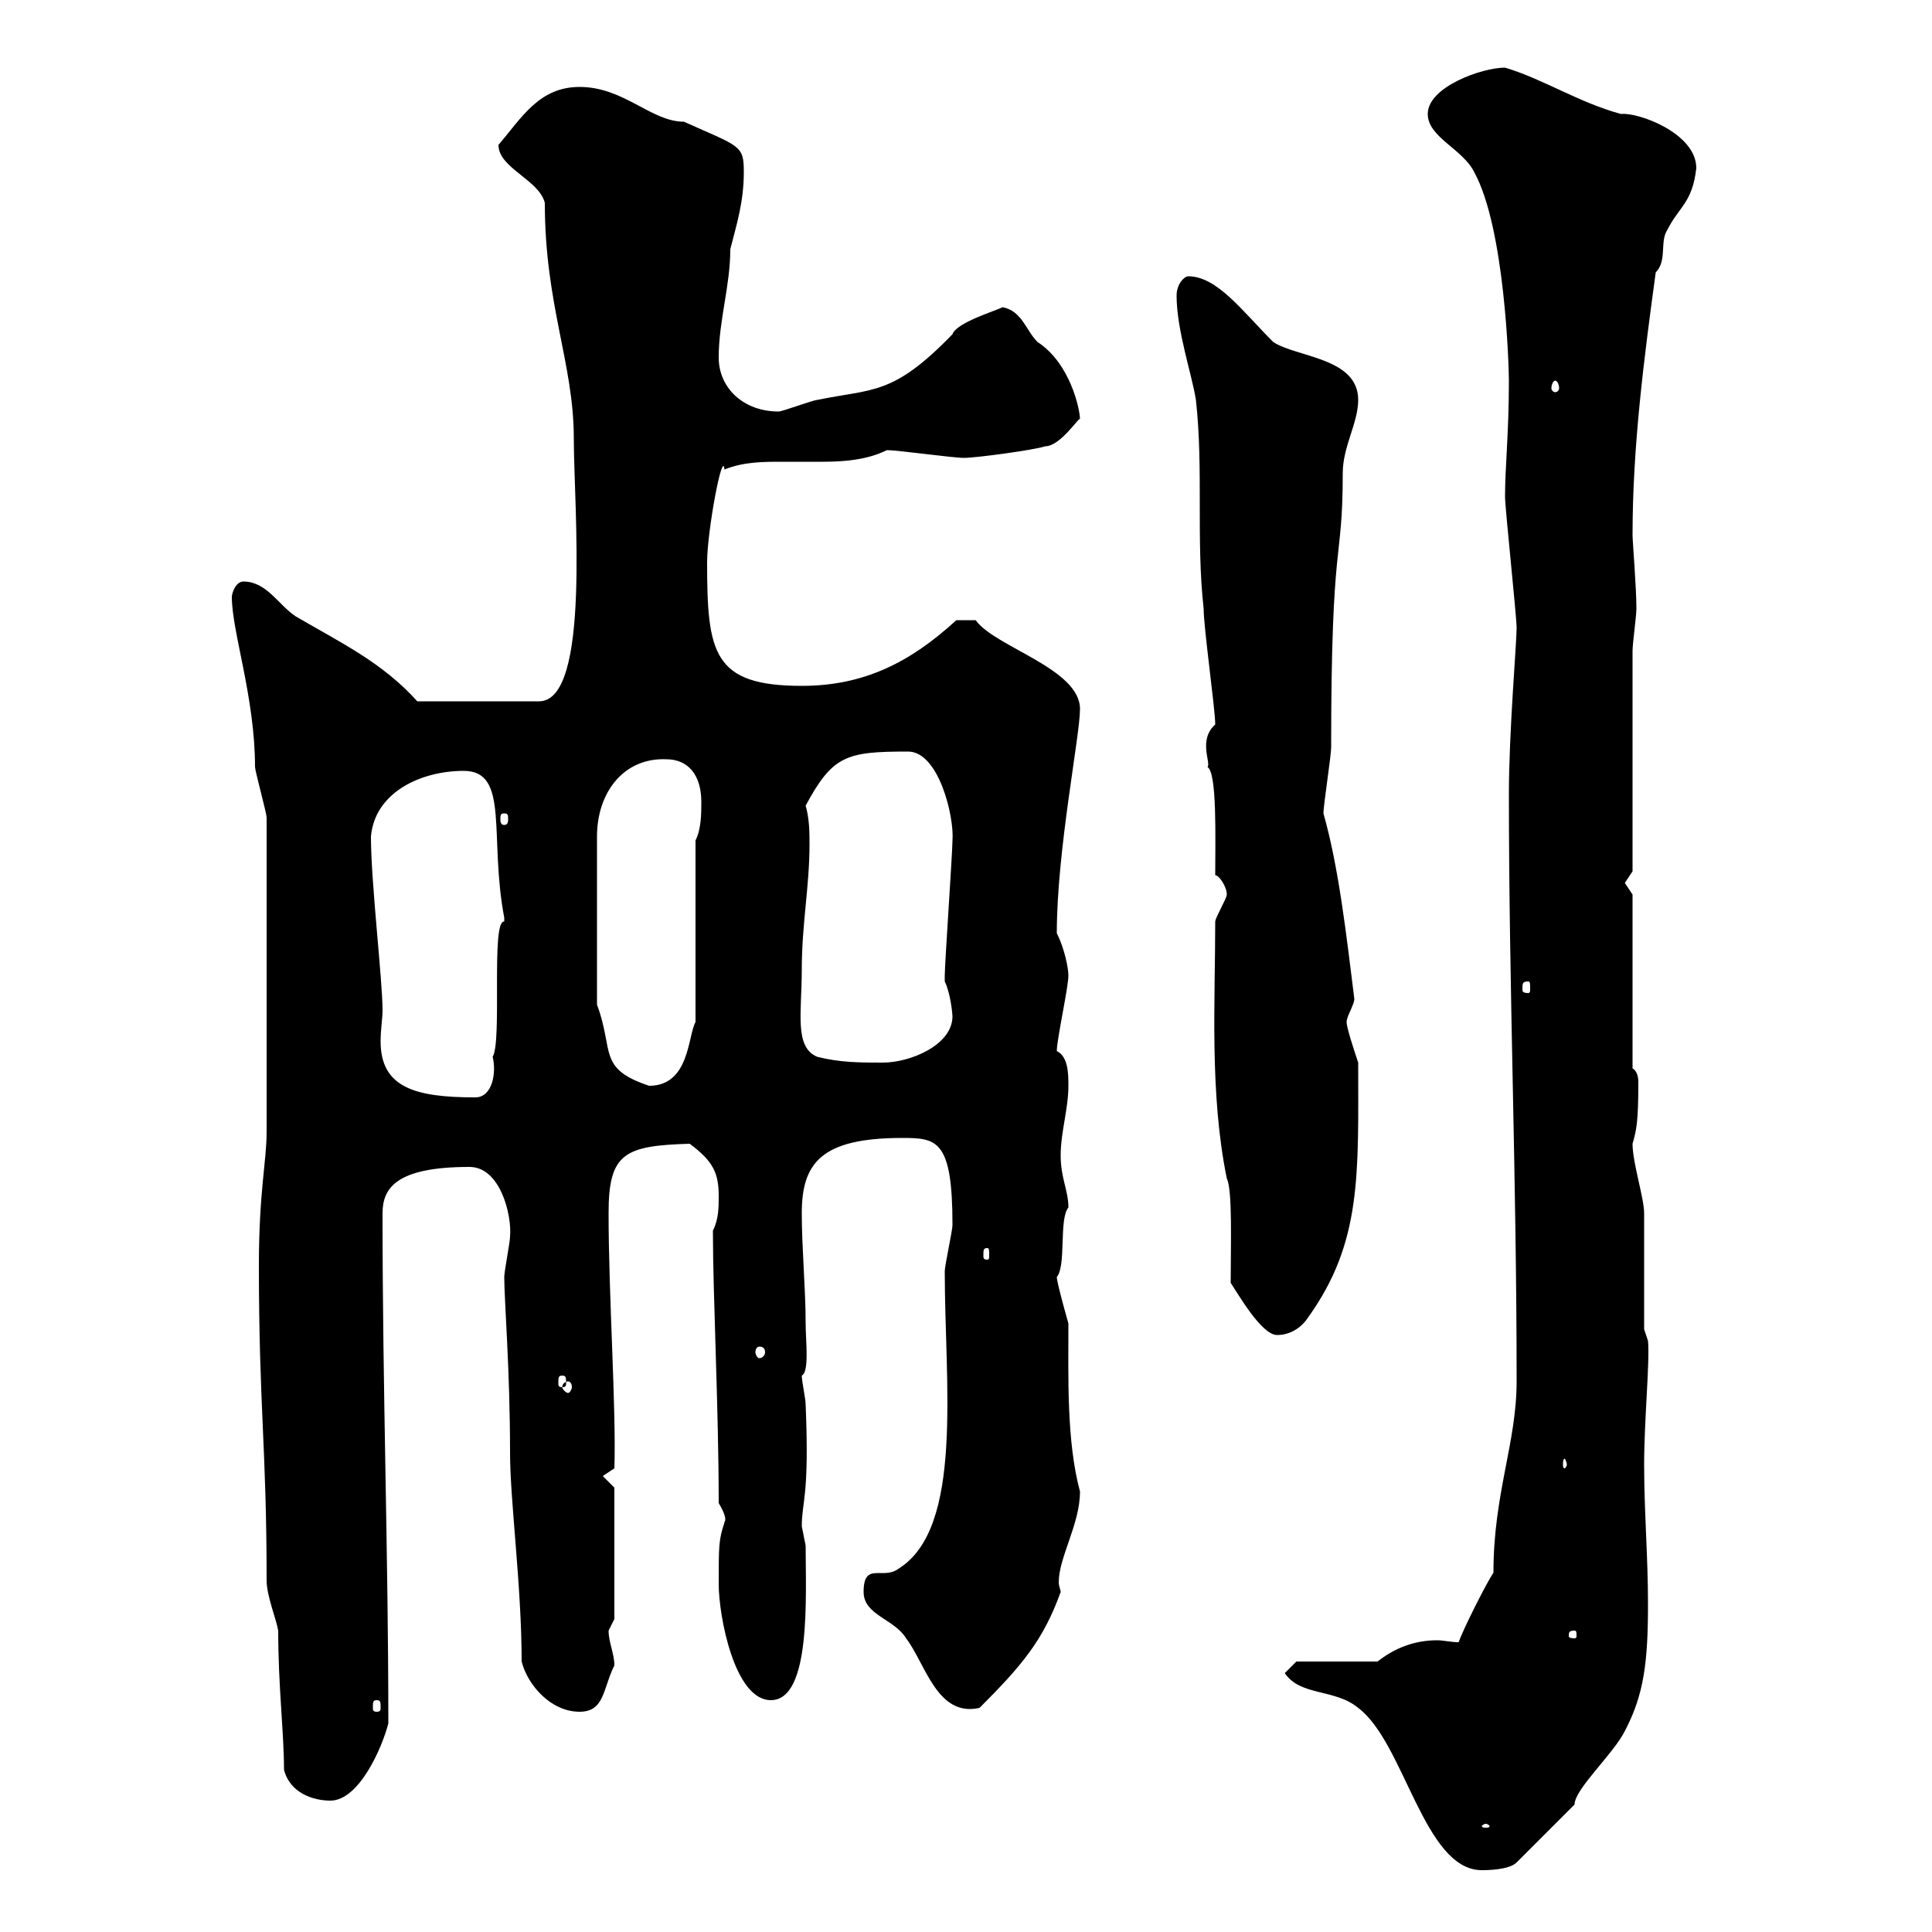 <svg xmlns="http://www.w3.org/2000/svg" xmlns:xlink="http://www.w3.org/1999/xlink" width="300" height="300"><path d="M199.50 259.80C201.90 263.40 207.30 262.20 210.90 265.20C218.10 270.60 221.10 290.40 230.10 290.40C230.70 290.40 234.30 290.40 235.50 289.20L244.50 280.20C244.50 277.80 250.50 272.40 252.30 268.80C255.30 263.10 255.90 258 255.90 249C255.90 241.80 255.30 234.60 255.30 227.40C255.30 220.50 256.20 211.50 255.90 208.20L255.30 206.40L255.30 188.40C255.30 186 253.50 180.60 253.50 177.60C254.10 175.50 254.40 174.30 254.40 168C254.40 167.10 254.10 166.20 253.50 165.90L253.50 138.90C253.50 138.90 252.30 137.10 252.30 137.10C252.30 137.10 253.50 135.30 253.50 135.30L253.50 101.10C253.50 99.90 254.10 95.70 254.10 94.50C254.10 91.20 253.50 84 253.50 83.10C253.50 69.30 255.30 55.50 257.10 42.30C258.90 40.50 257.70 37.50 258.90 35.70C260.70 32.10 262.80 31.50 263.40 26.10C263.40 20.70 254.40 17.40 251.70 17.70C245.10 15.90 239.70 12.30 233.70 10.50C230.10 10.50 221.70 13.50 221.70 17.70C221.70 21.30 227.10 23.10 228.90 26.70C233.70 35.40 234.30 57 234.30 59.10C234.30 67.20 233.70 72.60 233.70 77.10C233.70 78.90 235.50 95.70 235.50 97.50C235.50 99.90 234.30 113.70 234.30 123.30C234.30 153.90 235.50 182.40 235.50 214.50C235.50 224.10 231.90 231.90 231.90 244.20C230.70 246 227.10 253.20 226.50 255C225.30 255 224.10 254.70 223.20 254.70C219.60 254.70 216.60 255.90 213.90 258L201.30 258ZM230.70 283.20C231 283.20 231.30 283.50 231.30 283.50C231.30 283.80 231 283.80 230.70 283.80C230.40 283.80 230.10 283.80 230.10 283.50C230.10 283.50 230.40 283.20 230.70 283.20ZM40.20 196.50C40.20 218.40 41.40 224.70 41.40 245.40C41.40 247.80 42.90 251.40 43.20 253.20C43.20 261.90 44.10 269.10 44.10 274.80C45 278.40 48.60 279.60 51.30 279.60C55.80 279.60 59.40 271.20 60.30 267.60C60.30 240.90 59.40 216.30 59.40 188.40C59.40 184.50 61.50 181.20 72.90 181.20C77.70 181.20 79.50 188.70 79.20 192C79.20 192.90 78.30 197.40 78.30 198.30C78.30 201.90 79.20 212.70 79.20 225.60C79.20 233.10 81 246.30 81 258C81.90 261.60 85.50 265.80 90 265.80C93.90 265.80 93.60 262.20 95.40 258.60C95.40 256.80 94.50 255 94.50 253.20C94.50 253.20 95.40 251.40 95.40 251.40L95.40 231L93.60 229.20L95.40 228C95.70 218.70 94.50 201.30 94.50 188.40C94.50 179.10 96.90 177.90 107.10 177.60C110.70 180.30 111.60 182.10 111.60 185.70C111.60 187.50 111.60 189.30 110.70 191.10C110.70 201.30 111.60 218.70 111.60 233.40C113.40 236.40 112.20 236.40 112.50 236.40C111.60 239.10 111.60 240 111.60 246C111.60 250.80 114 264 119.70 264C126 264 125.10 247.80 125.10 240C125.10 240 124.50 237 124.50 237C124.50 233.10 125.70 232.50 125.10 218.10C125.10 217.20 124.50 214.50 124.50 213.60C125.70 213 125.10 208.20 125.10 205.50C125.10 200.10 124.50 193.80 124.50 188.40C124.50 180.60 127.50 176.70 140.10 176.70C145.50 176.70 147.90 177 147.90 190.20C147.90 191.10 146.70 196.50 146.70 197.40C146.70 214.80 149.70 237.30 139.50 243.60C137.10 245.40 134.10 242.40 134.10 247.20C134.10 250.80 138.90 251.40 140.70 254.40C143.70 258.30 145.50 266.70 152.10 265.20C158.70 258.60 162 254.70 164.70 247.20C164.70 246.90 164.40 246.30 164.40 245.70C164.40 241.80 167.70 236.70 167.70 231.60C165.60 223.80 165.90 213.90 165.90 205.50C165.90 205.50 164.10 199.20 164.10 198.30C165.60 196.50 164.40 189.30 165.90 187.50C165.90 184.80 164.70 183 164.70 179.40C164.70 175.80 165.90 172.20 165.90 168.60C165.90 166.80 165.90 164.10 164.10 163.20C164.10 161.40 165.90 153.30 165.90 151.50C165.90 150.30 165.30 147.30 164.10 144.90C164.10 132 167.70 114.30 167.70 110.10C167.70 103.80 154.50 100.50 151.50 96.30L148.50 96.30C141.30 102.90 134.10 106.50 124.50 106.50C110.70 106.50 109.80 101.40 109.80 87.30C109.80 82.50 112.20 69.60 112.50 72.90C115.50 71.70 118.50 71.70 121.50 71.70C123.30 71.70 125.70 71.70 127.80 71.70C131.10 71.70 134.70 71.40 137.70 69.90C139.50 69.90 147.90 71.10 149.70 71.10C151.50 71.10 160.50 69.90 162.30 69.30C164.70 69.30 167.70 64.50 167.70 65.10C167.70 63.60 166.20 56.40 161.10 53.10C159.30 51.30 158.70 48.30 155.70 47.70C154.50 48.30 148.50 50.10 147.90 51.90C138.60 61.50 135.60 60.30 126.90 62.10C126.30 62.10 121.50 63.90 120.90 63.90C115.50 63.90 111.60 60.30 111.60 55.50C111.60 49.80 113.40 44.40 113.40 38.70C114.30 35.10 115.50 31.50 115.50 26.70C115.50 22.50 114.90 22.80 106.20 18.90C101.10 18.90 96.90 13.50 90 13.50C83.70 13.50 81 18.30 77.40 22.50C77.40 26.10 83.70 27.90 84.60 31.50C84.60 47.40 89.10 56.40 89.10 68.10C89.10 78.60 91.80 108.90 83.70 108.90L64.80 108.90C59.40 102.90 53.10 99.90 45.90 95.70C43.20 93.90 41.40 90.30 37.80 90.30C36.60 90.30 36 92.10 36 92.70C36 98.10 39.60 108.30 39.60 119.10C39.60 119.70 41.40 126.30 41.40 126.90L41.40 175.80C41.40 180.30 40.20 185.10 40.20 196.50ZM58.50 264C59.10 264 59.10 264.30 59.10 265.20C59.10 265.50 59.10 265.80 58.50 265.80C57.90 265.80 57.90 265.50 57.90 265.20C57.90 264.30 57.90 264 58.50 264ZM244.50 253.20C244.80 253.20 244.80 253.50 244.80 254.10C244.80 254.10 244.80 254.40 244.50 254.40C243.60 254.40 243.60 254.10 243.60 254.10C243.60 253.50 243.60 253.20 244.50 253.20ZM243.30 227.40C243.30 227.70 243 228 243 228C242.70 228 242.70 227.70 242.70 227.40C242.70 227.10 242.70 226.50 243 226.50C243 226.50 243.30 227.10 243.30 227.40ZM88.20 214.50C88.50 214.50 88.80 214.80 88.80 215.40C88.80 215.70 88.50 216.30 88.20 216.30C87.90 216.30 87.30 215.70 87.30 215.40C87.30 214.80 87.90 214.50 88.20 214.50ZM87.30 213.60C87.90 213.60 87.90 213.90 87.90 214.80C87.90 215.10 87.90 215.40 87.30 215.40C86.70 215.40 86.70 215.10 86.70 214.80C86.70 213.90 86.70 213.60 87.30 213.60ZM117.90 209.10C118.50 209.10 118.80 209.40 118.80 210C118.80 210.30 118.50 210.90 117.90 210.90C117.60 210.90 117.30 210.30 117.30 210C117.30 209.40 117.60 209.10 117.90 209.10ZM191.10 199.20C192.30 201 195.90 207.30 198.30 207.30C200.10 207.30 201.90 206.40 203.10 204.60C211.50 192.90 210.90 182.40 210.90 165C210.30 163.20 209.10 159.60 209.10 158.70C209.10 157.80 210.30 156 210.30 155.10C209.10 145.50 207.90 134.70 205.50 126.30C205.50 125.10 206.70 117.30 206.70 116.10C206.70 82.50 208.50 87.90 208.50 73.50C208.50 69.30 210.90 65.70 210.90 62.10C210.90 55.50 201.30 55.50 197.70 53.10C192.90 48.30 189 42.90 184.50 42.90C183.90 42.90 182.70 44.10 182.70 45.90C182.70 51.30 185.10 58.20 185.70 62.10C186.90 72.90 185.70 83.70 186.90 94.50C186.90 97.50 188.70 110.10 188.70 112.50C186 114.90 188.10 118.50 187.50 119.10C189 120 188.70 130.20 188.70 135.90C189.30 135.90 190.50 137.70 190.50 138.90C190.50 139.50 188.70 142.50 188.70 143.10C188.70 155.40 187.80 169.80 190.50 183C191.40 184.80 191.10 193.50 191.10 199.20ZM153.30 193.80C153.60 193.80 153.60 194.10 153.60 195C153.60 195.30 153.60 195.60 153.30 195.60C152.70 195.60 152.70 195.30 152.70 195C152.70 194.10 152.70 193.80 153.30 193.80ZM57.60 129.90C58.20 123 65.40 119.70 72 119.70C79.20 119.70 75.90 129.90 78.30 142.50C78.30 142.50 78.30 142.50 78.30 143.10C76.20 142.80 78 161.70 76.50 164.10C77.10 166.50 76.50 170.40 73.80 170.40C64.50 170.40 59.10 168.90 59.10 161.70C59.10 159.90 59.40 158.10 59.40 156.90C59.40 152.10 57.60 137.10 57.60 129.90ZM92.70 156L92.70 129.90C92.70 123 96.90 117.60 103.50 117.90C106.80 117.90 108.90 120.30 108.90 124.50C108.90 126.30 108.90 128.70 108 130.50L108 158.70C106.80 160.80 107.10 168.60 100.80 168.60C92.70 165.90 95.40 163.20 92.70 156ZM126.90 164.10C123.30 162.60 124.50 157.20 124.50 150.60C124.50 143.40 125.70 137.70 125.70 131.10C125.70 129.30 125.70 127.20 125.10 125.10C129.30 117.30 131.40 116.70 141 116.70C145.80 116.70 148.20 126.90 147.90 130.50C147.90 132.30 146.70 149.70 146.70 151.50C146.70 151.50 146.70 151.50 146.70 152.40C147.60 154.20 147.90 157.50 147.90 157.80C147.90 162.30 141.30 165 137.10 165C133.50 165 130.50 165 126.90 164.10ZM237.30 152.40C237.60 152.40 237.60 152.70 237.60 153.60C237.60 153.90 237.60 154.20 237.30 154.20C236.40 154.20 236.40 153.90 236.40 153.60C236.40 152.70 236.40 152.40 237.30 152.40ZM78.30 126.30C78.90 126.30 78.90 126.60 78.90 127.20C78.90 127.50 78.90 128.10 78.30 128.10C77.70 128.10 77.70 127.50 77.70 127.20C77.70 126.60 77.70 126.30 78.30 126.30ZM241.50 59.10C241.80 59.10 242.10 59.70 242.10 60.30C242.10 60.60 241.80 60.90 241.50 60.90C241.20 60.90 240.90 60.60 240.90 60.30C240.90 59.70 241.20 59.10 241.50 59.10Z"/></svg>